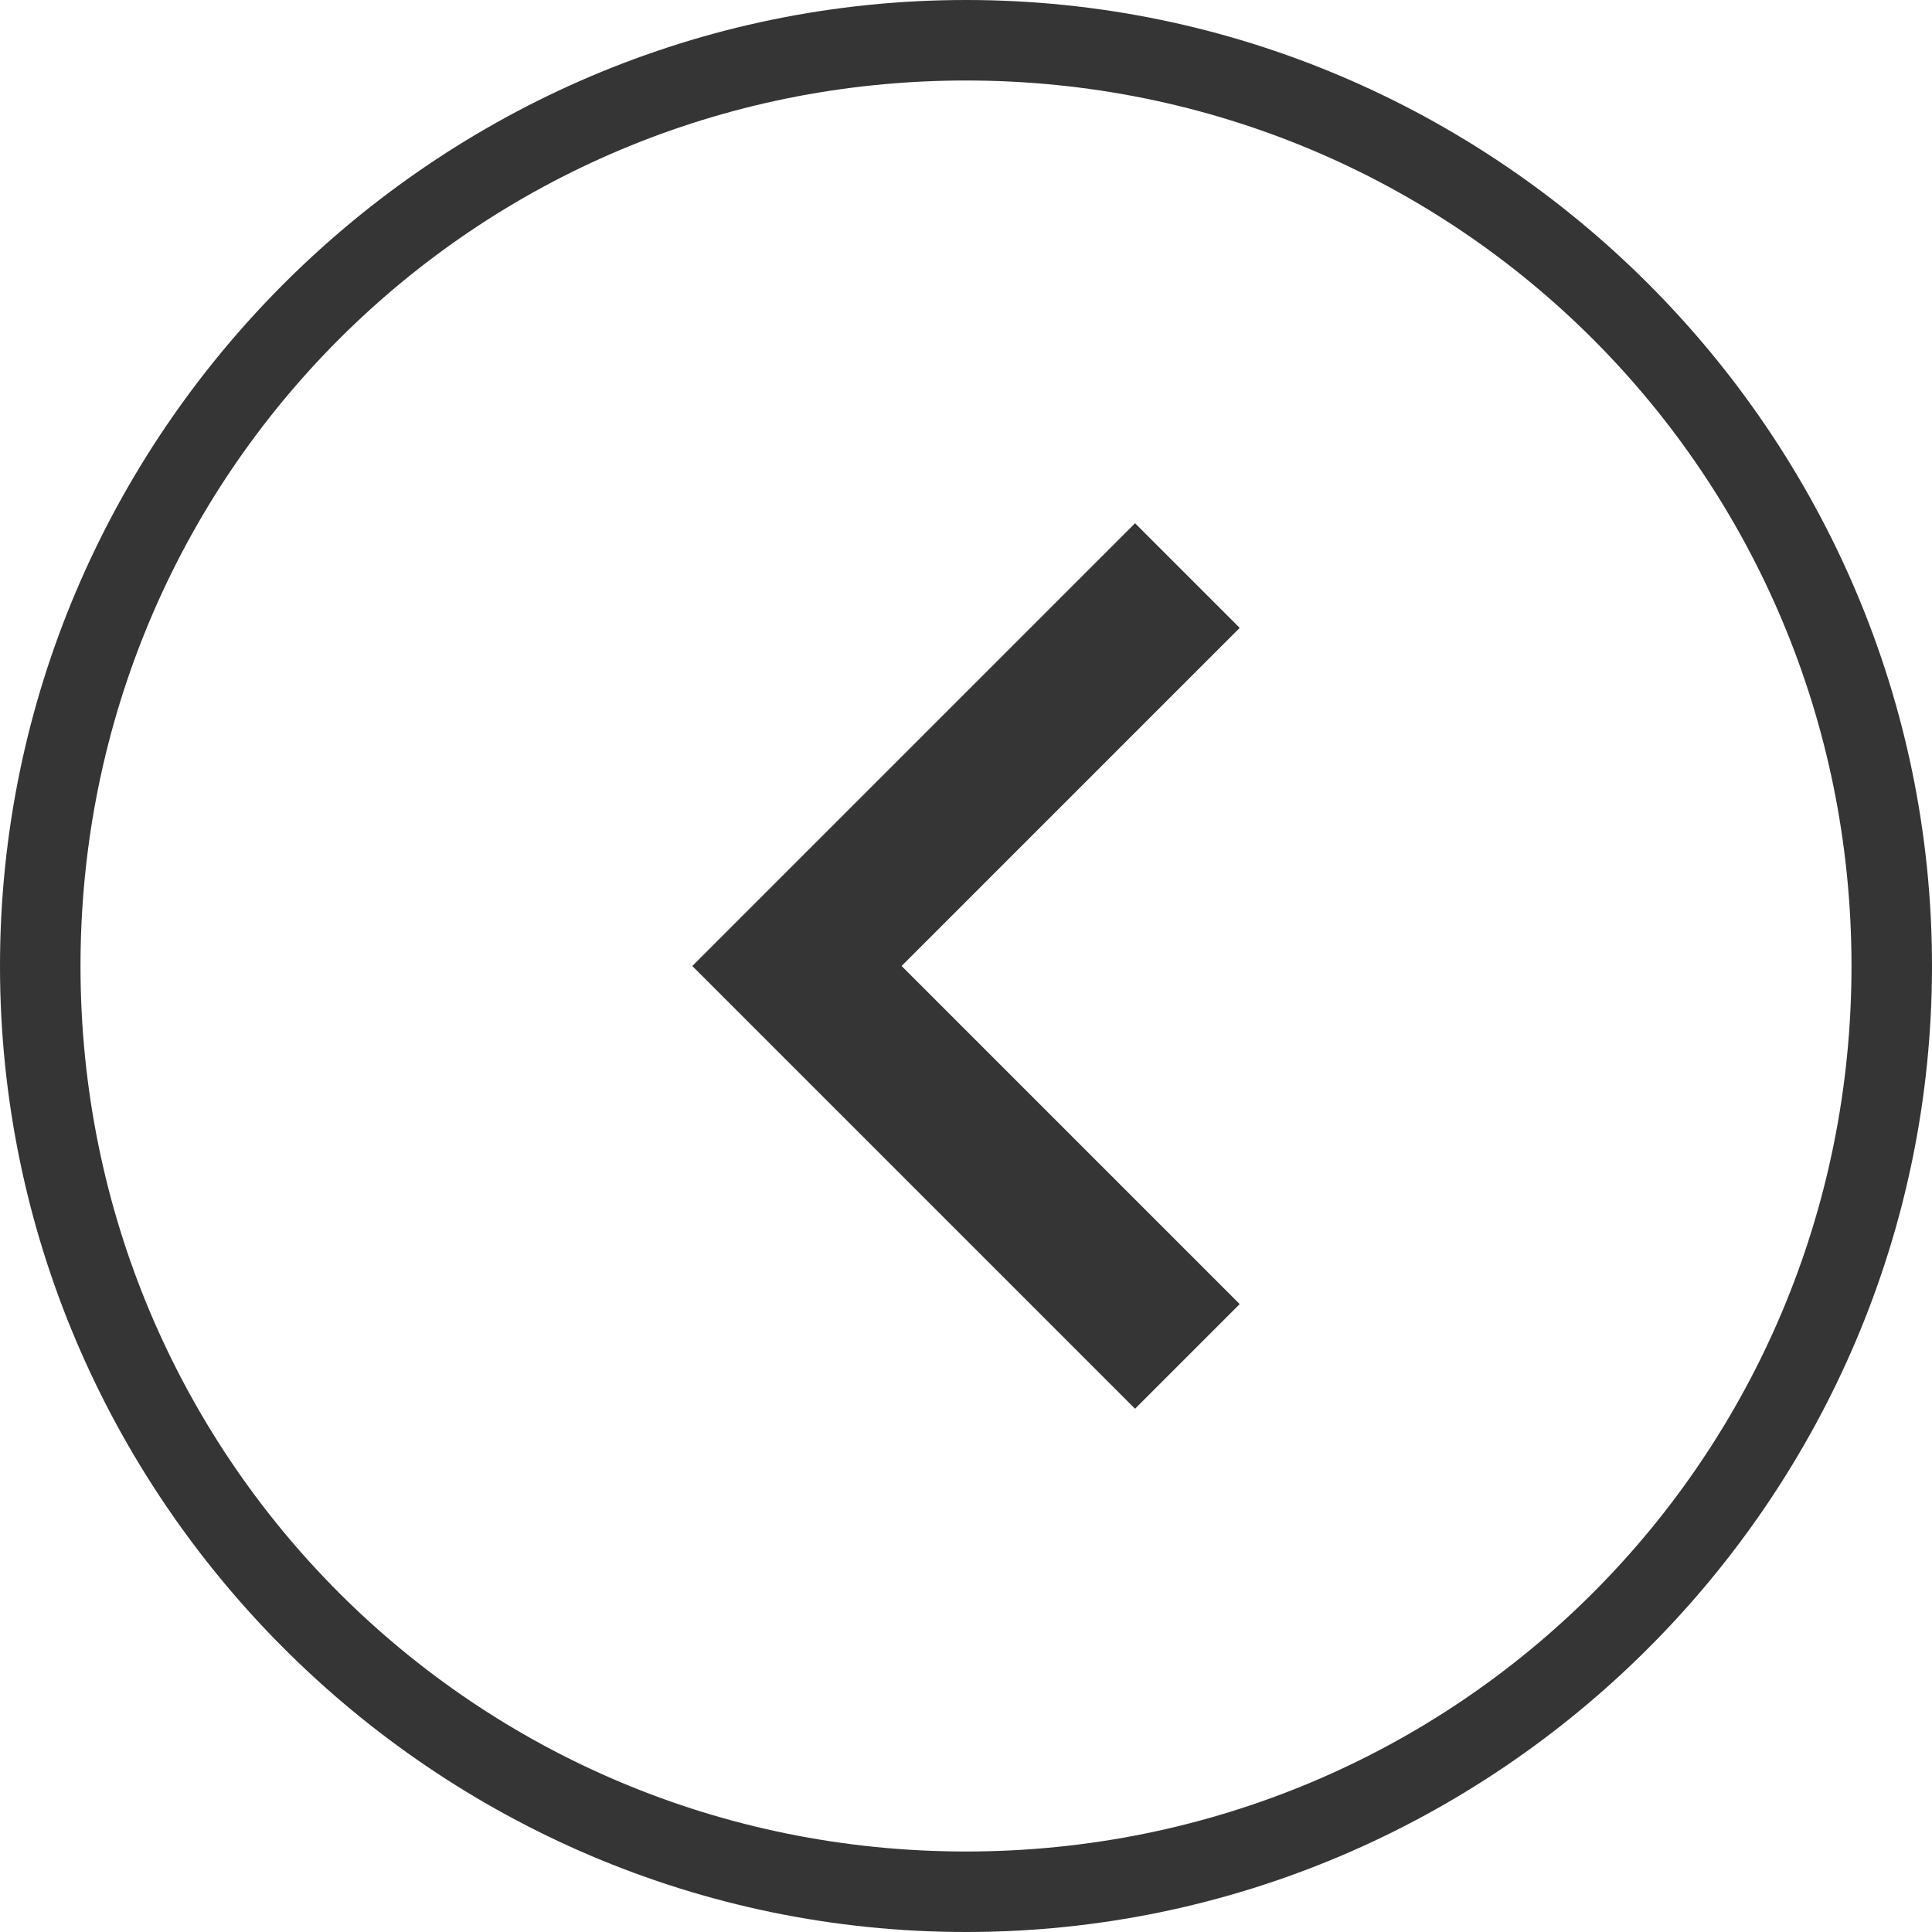 <?xml version="1.0" encoding="UTF-8" standalone="no"?>
<!-- Generator: Adobe Illustrator 19.2.0, SVG Export Plug-In . SVG Version: 6.00 Build 0)  -->

<svg
   xmlns:dc="http://purl.org/dc/elements/1.1/"
   xmlns:cc="http://creativecommons.org/ns#"
   xmlns:rdf="http://www.w3.org/1999/02/22-rdf-syntax-ns#"
   xmlns:svg="http://www.w3.org/2000/svg"
   xmlns="http://www.w3.org/2000/svg"
   xmlns:sodipodi="http://sodipodi.sourceforge.net/DTD/sodipodi-0.dtd"
   xmlns:inkscape="http://www.inkscape.org/namespaces/inkscape"
   version="1.1"
   id="Layer_1"
   x="0px"
   y="0px"
   viewBox="0 0 24 24"
   style="enable-background:new 0 0 24 24;"
   xml:space="preserve"
   sodipodi:docname="icon-circle-left_dark.svg"
   inkscape:version="0.92.2 (5c3e80d, 2017-08-06)"><defs
     id="defs16" /><sodipodi:namedview
     pagecolor="#ffffff"
     bordercolor="#666666"
     borderopacity="1"
     objecttolerance="10"
     gridtolerance="10"
     guidetolerance="10"
     inkscape:pageopacity="0"
     inkscape:pageshadow="2"
     inkscape:window-width="1920"
     inkscape:window-height="1001"
     id="namedview14"
     showgrid="false"
     inkscape:zoom="19.666667"
     inkscape:cx="15.678192"
     inkscape:cy="14.615344"
     inkscape:window-x="-9"
     inkscape:window-y="-9"
     inkscape:window-maximized="1"
     inkscape:current-layer="Layer_1" /><style
     type="text/css"
     id="style2">
	.st0{fill:#DF1810;}
</style><g
     id="g6"
     style="fill:#353535;fill-opacity:1"><path
       class="st0"
       d="M 12,1 C 18.1,1 23,5.9 23,12 23,18.1 18.1,23 12,23 5.9,23 1,18.1 1,12 1,5.9 5.9,1 12,1 M 12,0 C 5.4,0 0,5.4 0,12 0,18.6 5.4,24 12,24 18.6,24 24,18.6 24,12 24,5.4 18.6,0 12,0 Z"
       id="path4"
       inkscape:connector-curvature="0"
       style="fill:#353535;fill-opacity:1" /></g><g
     id="g11"
     transform="matrix(0,-1,-1,0,24,24)"
     style="fill:#353535;fill-opacity:1"><g
       id="chevron-right"
       style="fill:#353535;fill-opacity:1"><polygon
         class="st0"
         points="6.5,9.9 12,15.4 17.5,9.9 16.2,8.6 12,12.8 7.8,8.6 "
         id="polygon8"
         style="fill:#353535;fill-opacity:1" /></g></g></svg>